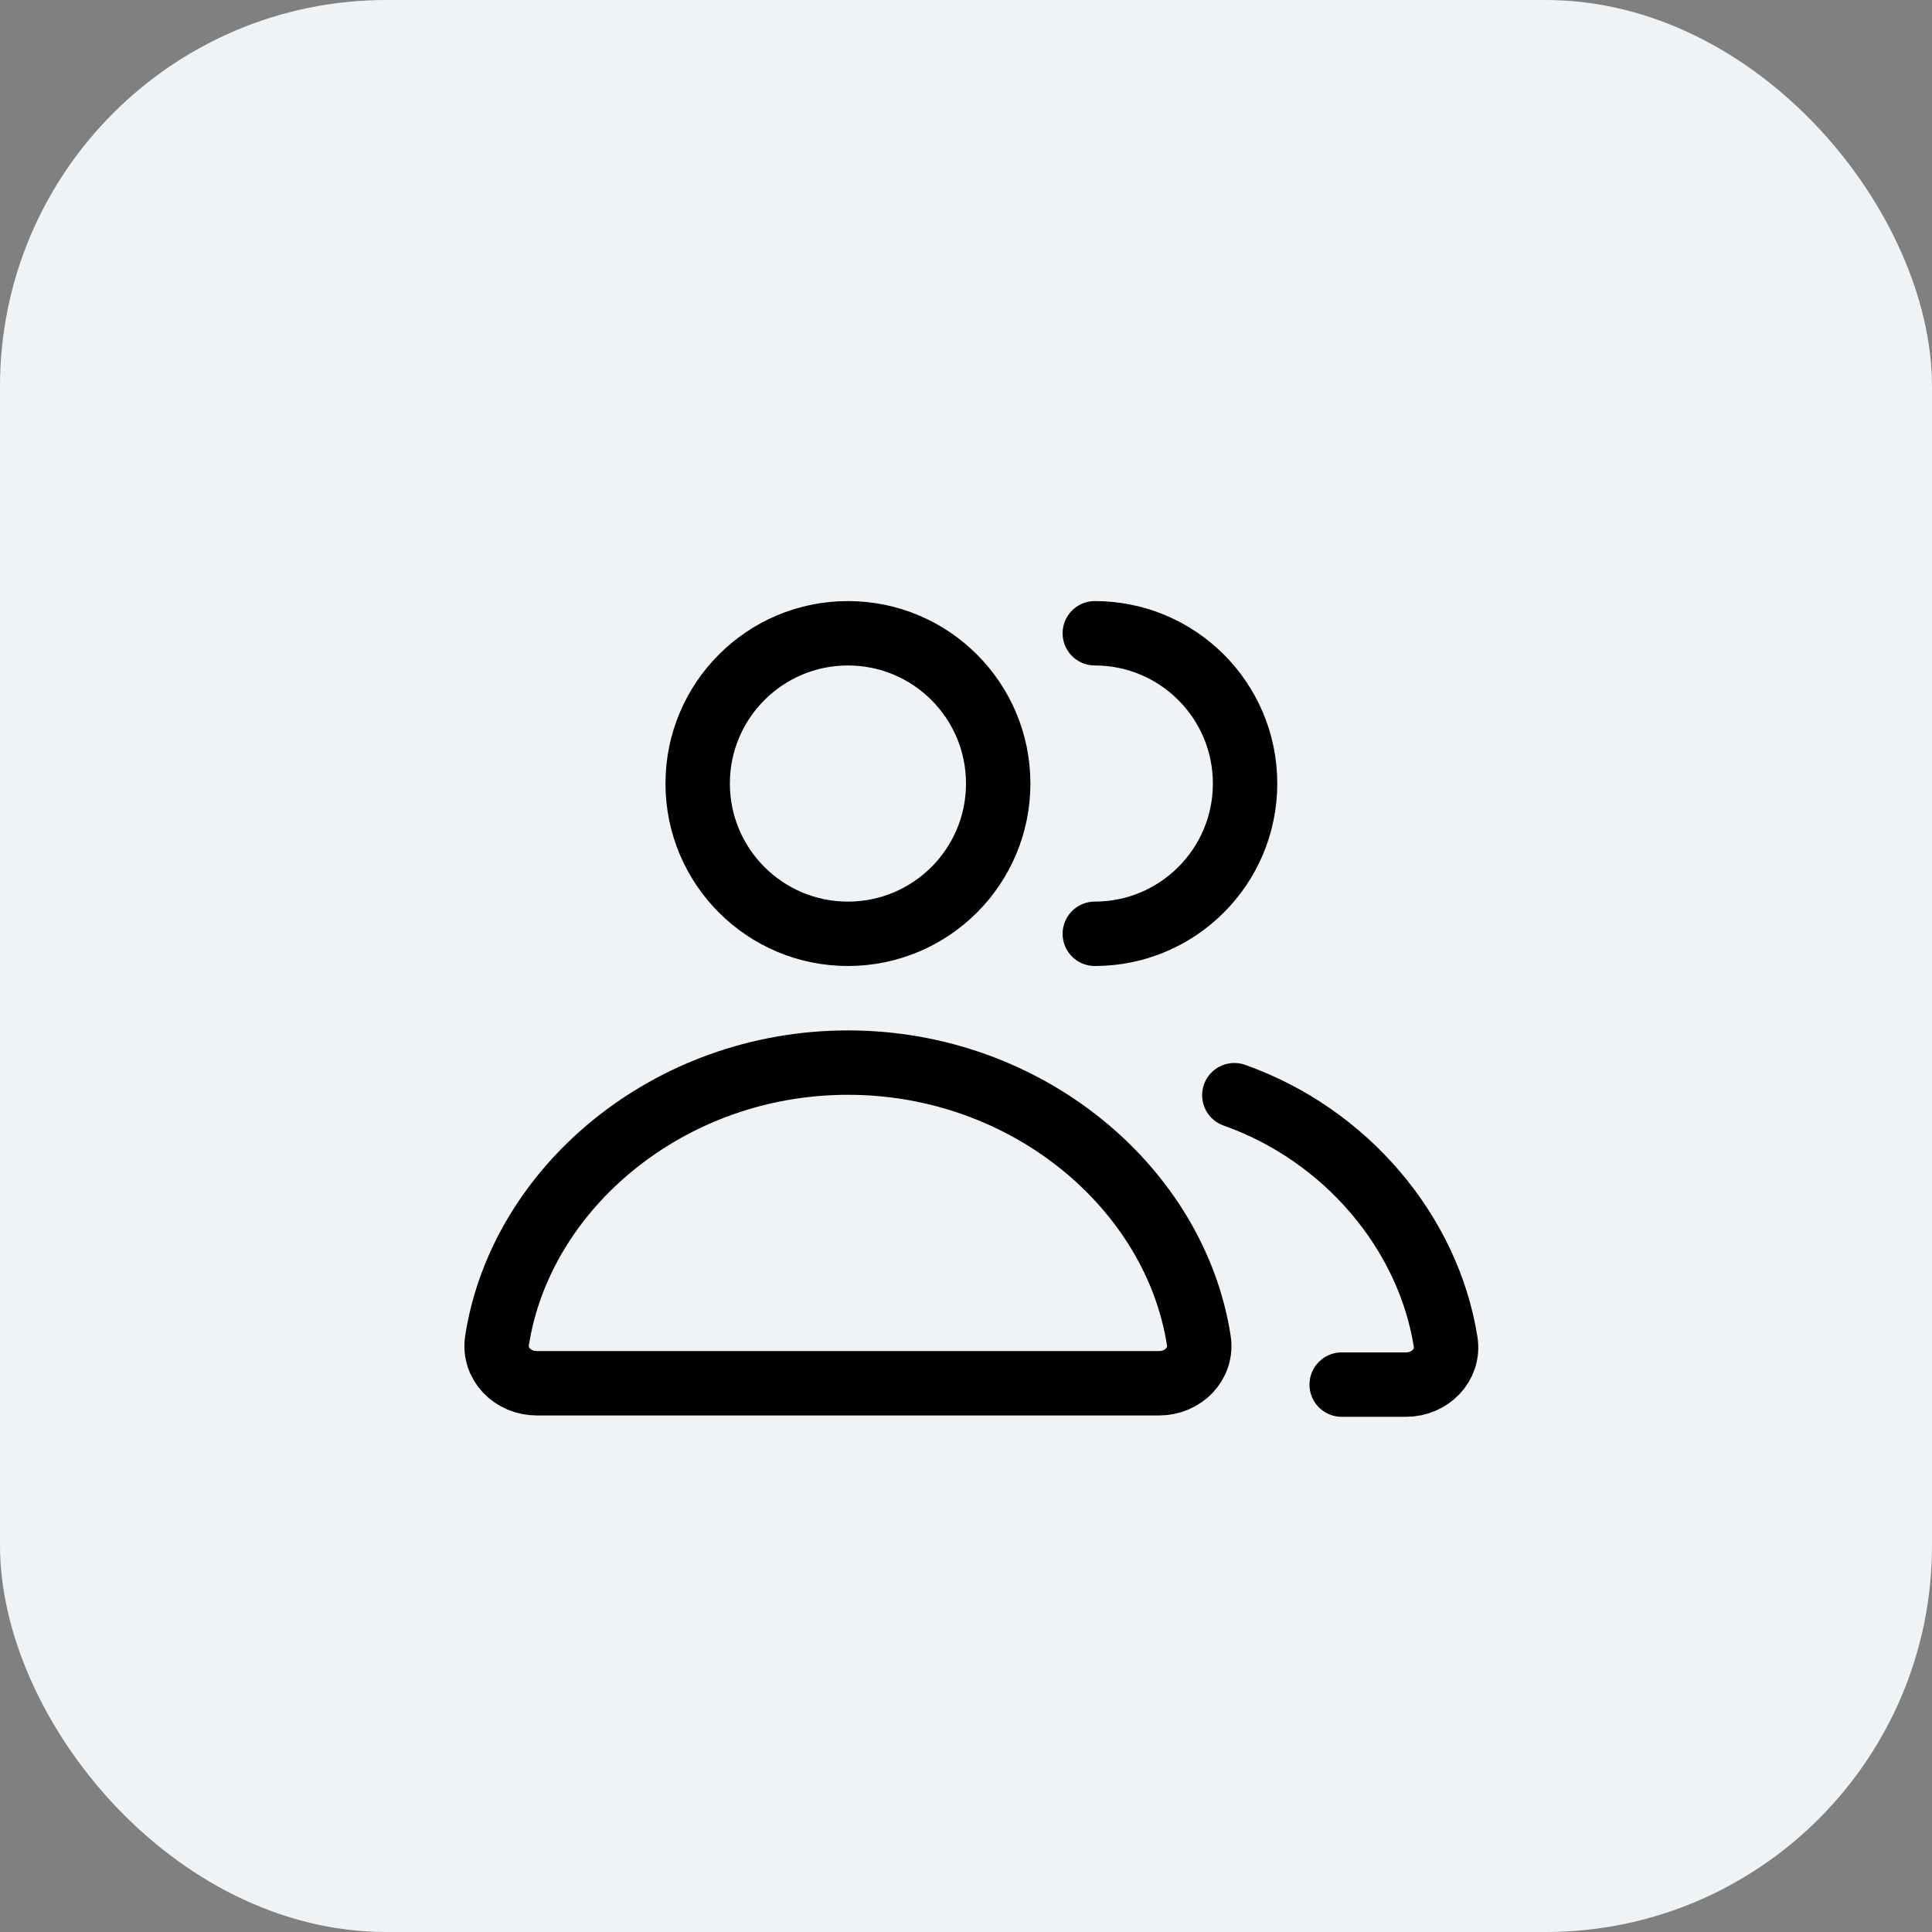 <svg width="60" height="60" viewBox="0 0 60 60" fill="none" xmlns="http://www.w3.org/2000/svg">
<rect x="0" y="0" width="60" height="60" fill="#808080" stroke="none"/>
<rect width="60" height="60" rx="12" fill="#F0F3F5"/>
<path d="M34 19.667C36.577 19.667 38.667 21.756 38.667 24.333C38.667 26.911 36.577 29 34 29M41.667 43H43.667C44.403 43 45.01 42.399 44.895 41.672C44.356 38.272 41.797 35.238 38.333 34.012M26.333 29C23.756 29 21.667 26.911 21.667 24.333C21.667 21.756 23.756 19.667 26.333 19.667C28.911 19.667 31 21.756 31 24.333C31 26.911 28.911 29 26.333 29ZM15.436 41.63C16.172 36.892 20.771 33 26.333 33C31.896 33 36.494 36.892 37.23 41.63C37.344 42.358 36.736 42.958 36 42.958H16.667C15.93 42.958 15.323 42.358 15.436 41.63Z" stroke="black" stroke-width="2" stroke-linecap="round" stroke-linejoin="round"/>
</svg>
